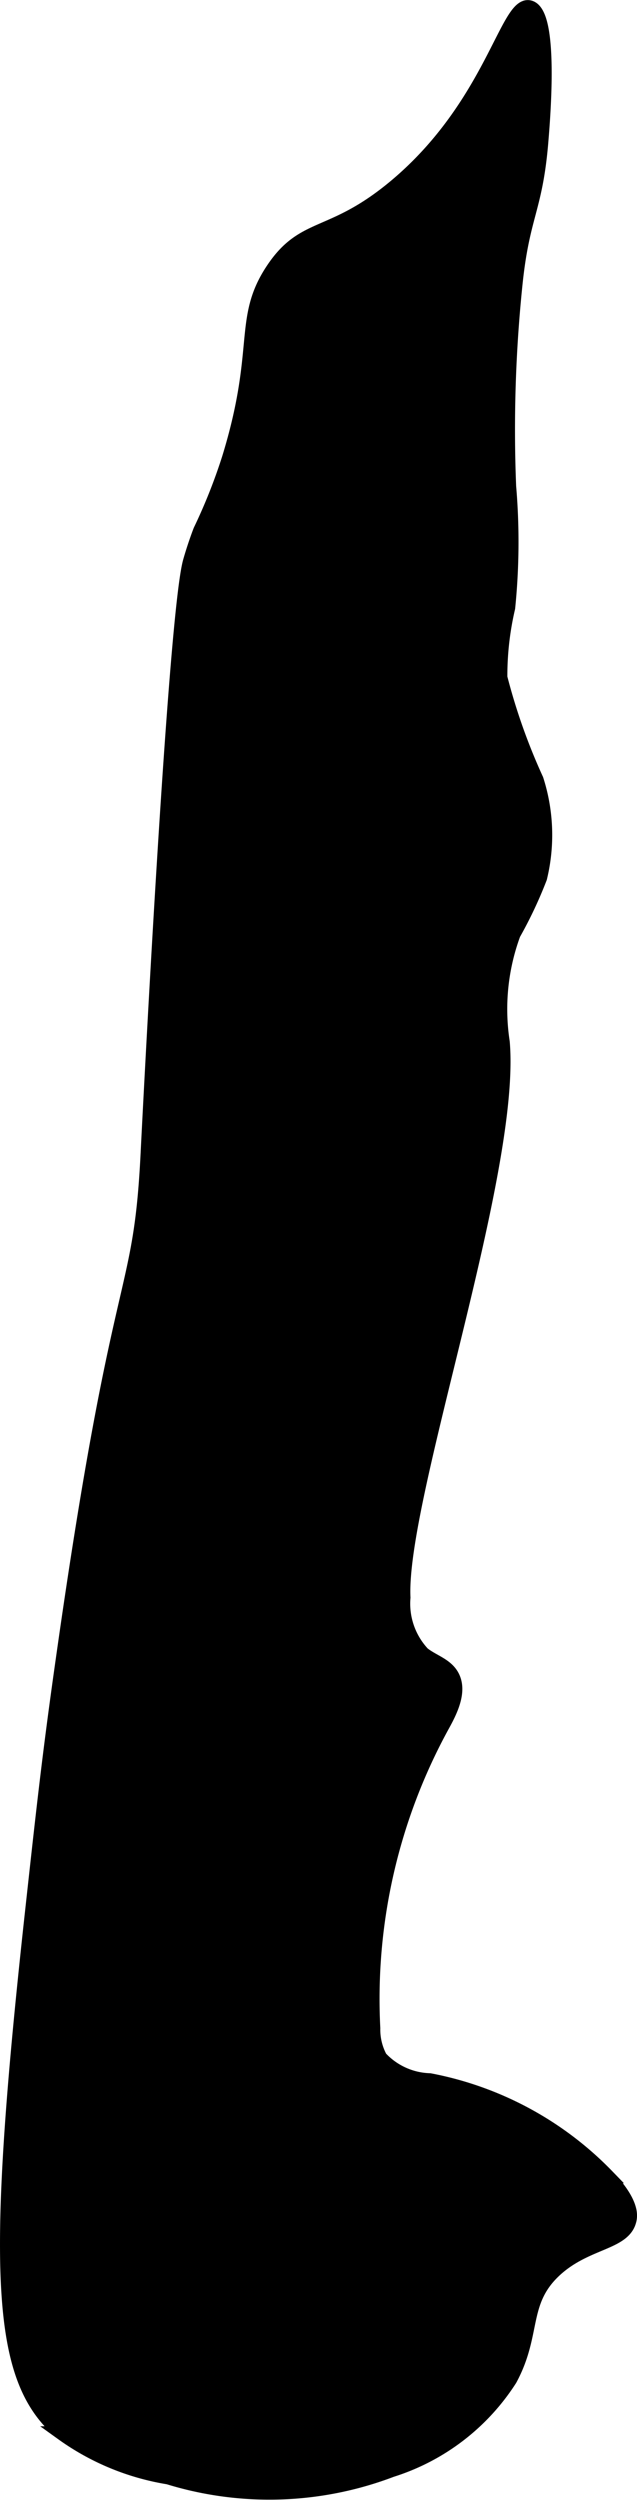 <?xml version="1.0" encoding="UTF-8"?>
<svg xmlns="http://www.w3.org/2000/svg"
     version="1.1"
     width="2.354mm"
     height="9.235mm"
     viewBox="0 0 6.673 26.178">
   <defs>
      <style type="text/css"><![CDATA[
      .a {
        stroke: #000;
        stroke-miterlimit: 10;
        stroke-width: 0.15px;
      }
    ]]></style>
   </defs>
   <path class="a"
         d="M2.857,2.826c-.344.519-.105.828-.458,1.975a5.865,5.865,0,0,1-.3.755c0,0-.056.142-.107.321-.164.572-.444,6.2-.444,6.201-.079,1.584-.291,1.077-.889,5.3C.516,18.383.456,18.938.334,20.048c-.422,3.854-.337,4.883.32,5.434a2.619,2.619,0,0,0,1.11.459,3.591,3.591,0,0,0,2.337-.076,2.291,2.291,0,0,0,1.242-.951c.258-.478.111-.802.46-1.134.331-.314.739-.284.791-.538.008-.041.031-.179-.235-.455a3.496,3.496,0,0,0-1.857-1.002.738.738,0,0,1-.519-.236.625.625,0,0,1-.074-.31,5.957,5.957,0,0,1,.728-3.175c.093-.168.193-.381.083-.538-.069-.098-.197-.133-.291-.209a.767.767,0,0,1-.204-.588c-.049-1.03,1.158-4.452,1.04-5.817a2.282,2.282,0,0,1,.114-1.133,4.47,4.47,0,0,0,.277-.587A1.896,1.896,0,0,0,5.619,8.164a6.367,6.367,0,0,1-.379-1.07,3.133,3.133,0,0,1,.082-.73,6.848,6.848,0,0,0,.01-1.271,14.795,14.795,0,0,1,.067-2.121c.075-.722.209-.776.269-1.474C5.688,1.256,5.784.14,5.548.078,5.313.016,5.154,1.104,4.144,1.95,3.471,2.513,3.187,2.328,2.857,2.826Z"/>
</svg>
